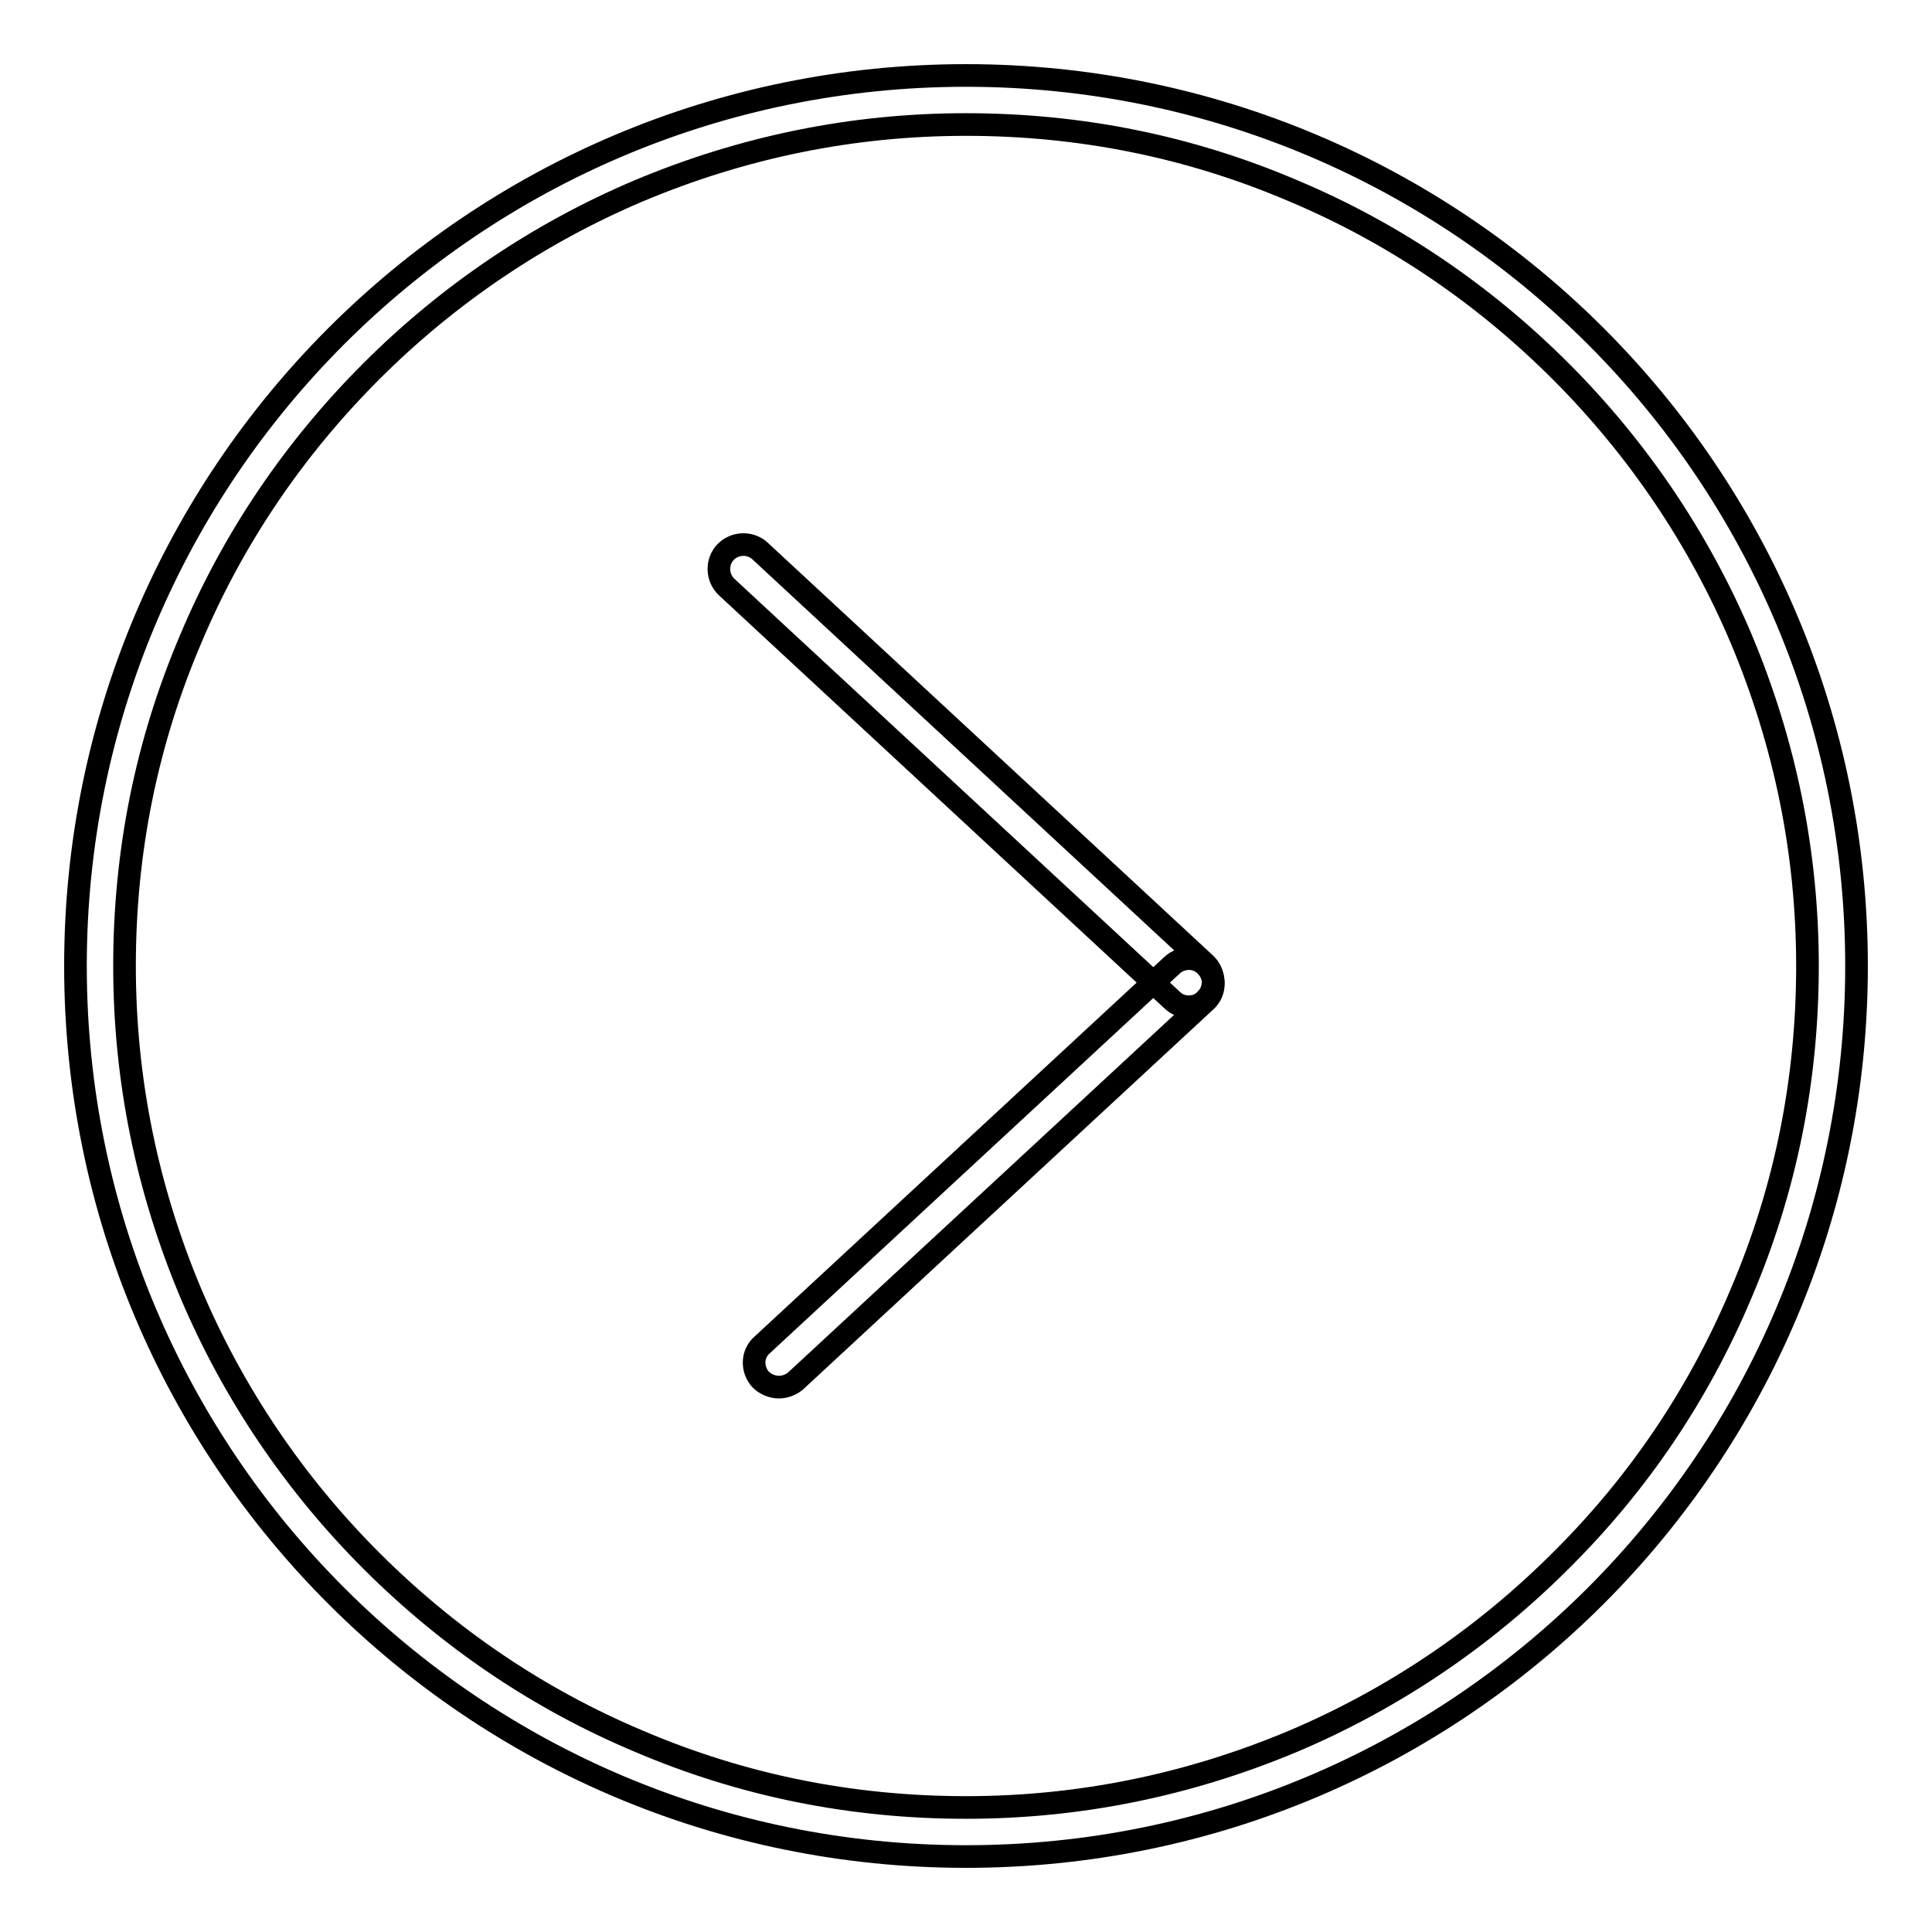 <?xml version="1.0" encoding="utf-8"?>
<!-- Svg Vector Icons : http://www.onlinewebfonts.com/icon -->
<!DOCTYPE svg PUBLIC "-//W3C//DTD SVG 1.1//EN" "http://www.w3.org/Graphics/SVG/1.1/DTD/svg11.dtd">
<svg version="1.1" xmlns="http://www.w3.org/2000/svg" xmlns:xlink="http://www.w3.org/1999/xlink" x="0px" y="0px" viewBox="0 0 256 256" enable-background="new 0 0 256 256" xml:space="preserve">
<g><g><path stroke-width="3" fill-opacity="0" stroke="#000000"  d="M128,10C62.8,10,10,62.8,10,128c0,65.2,52.8,118,118,118c65.2,0,118-52.8,118-118C246,62.8,193.2,10,128,10z M206.8,206.8c-10.2,10.2-22.2,18.3-35.4,23.9c-13.8,5.8-28.3,8.8-43.4,8.8c-15.1,0-29.6-2.9-43.4-8.8c-13.3-5.6-25.2-13.7-35.4-23.9c-10.2-10.2-18.3-22.2-23.9-35.4c-5.8-13.8-8.8-28.3-8.8-43.4c0-15.1,2.9-29.6,8.8-43.4c5.6-13.3,13.7-25.2,23.9-35.4c10.2-10.2,22.2-18.3,35.4-23.9c13.8-5.8,28.3-8.8,43.4-8.8c15.1,0,29.6,2.9,43.4,8.8c13.3,5.6,25.2,13.7,35.4,23.9c10.2,10.2,18.3,22.2,23.9,35.4c5.8,13.8,8.8,28.3,8.8,43.4c0,15.1-2.9,29.6-8.8,43.4C225.1,184.7,217.1,196.6,206.8,206.8z"/><path stroke-width="3" fill-opacity="0" stroke="#000000"  d="M157.5,133.4c-0.8,0-1.6-0.3-2.2-0.9l-59-54.7c-1.3-1.2-1.4-3.3-0.2-4.6c1.2-1.3,3.3-1.4,4.6-0.2l59,54.7c1.3,1.2,1.4,3.3,0.2,4.6C159.2,133.1,158.4,133.4,157.5,133.4z"/><path stroke-width="3" fill-opacity="0" stroke="#000000"  d="M103.2,183.8c-0.9,0-1.8-0.4-2.4-1c-1.2-1.3-1.2-3.4,0.2-4.6l54.3-50.3c1.3-1.2,3.4-1.2,4.6,0.2c1.2,1.3,1.2,3.4-0.2,4.6l-54.3,50.3C104.8,183.5,104,183.8,103.2,183.8z"/></g></g>
</svg>